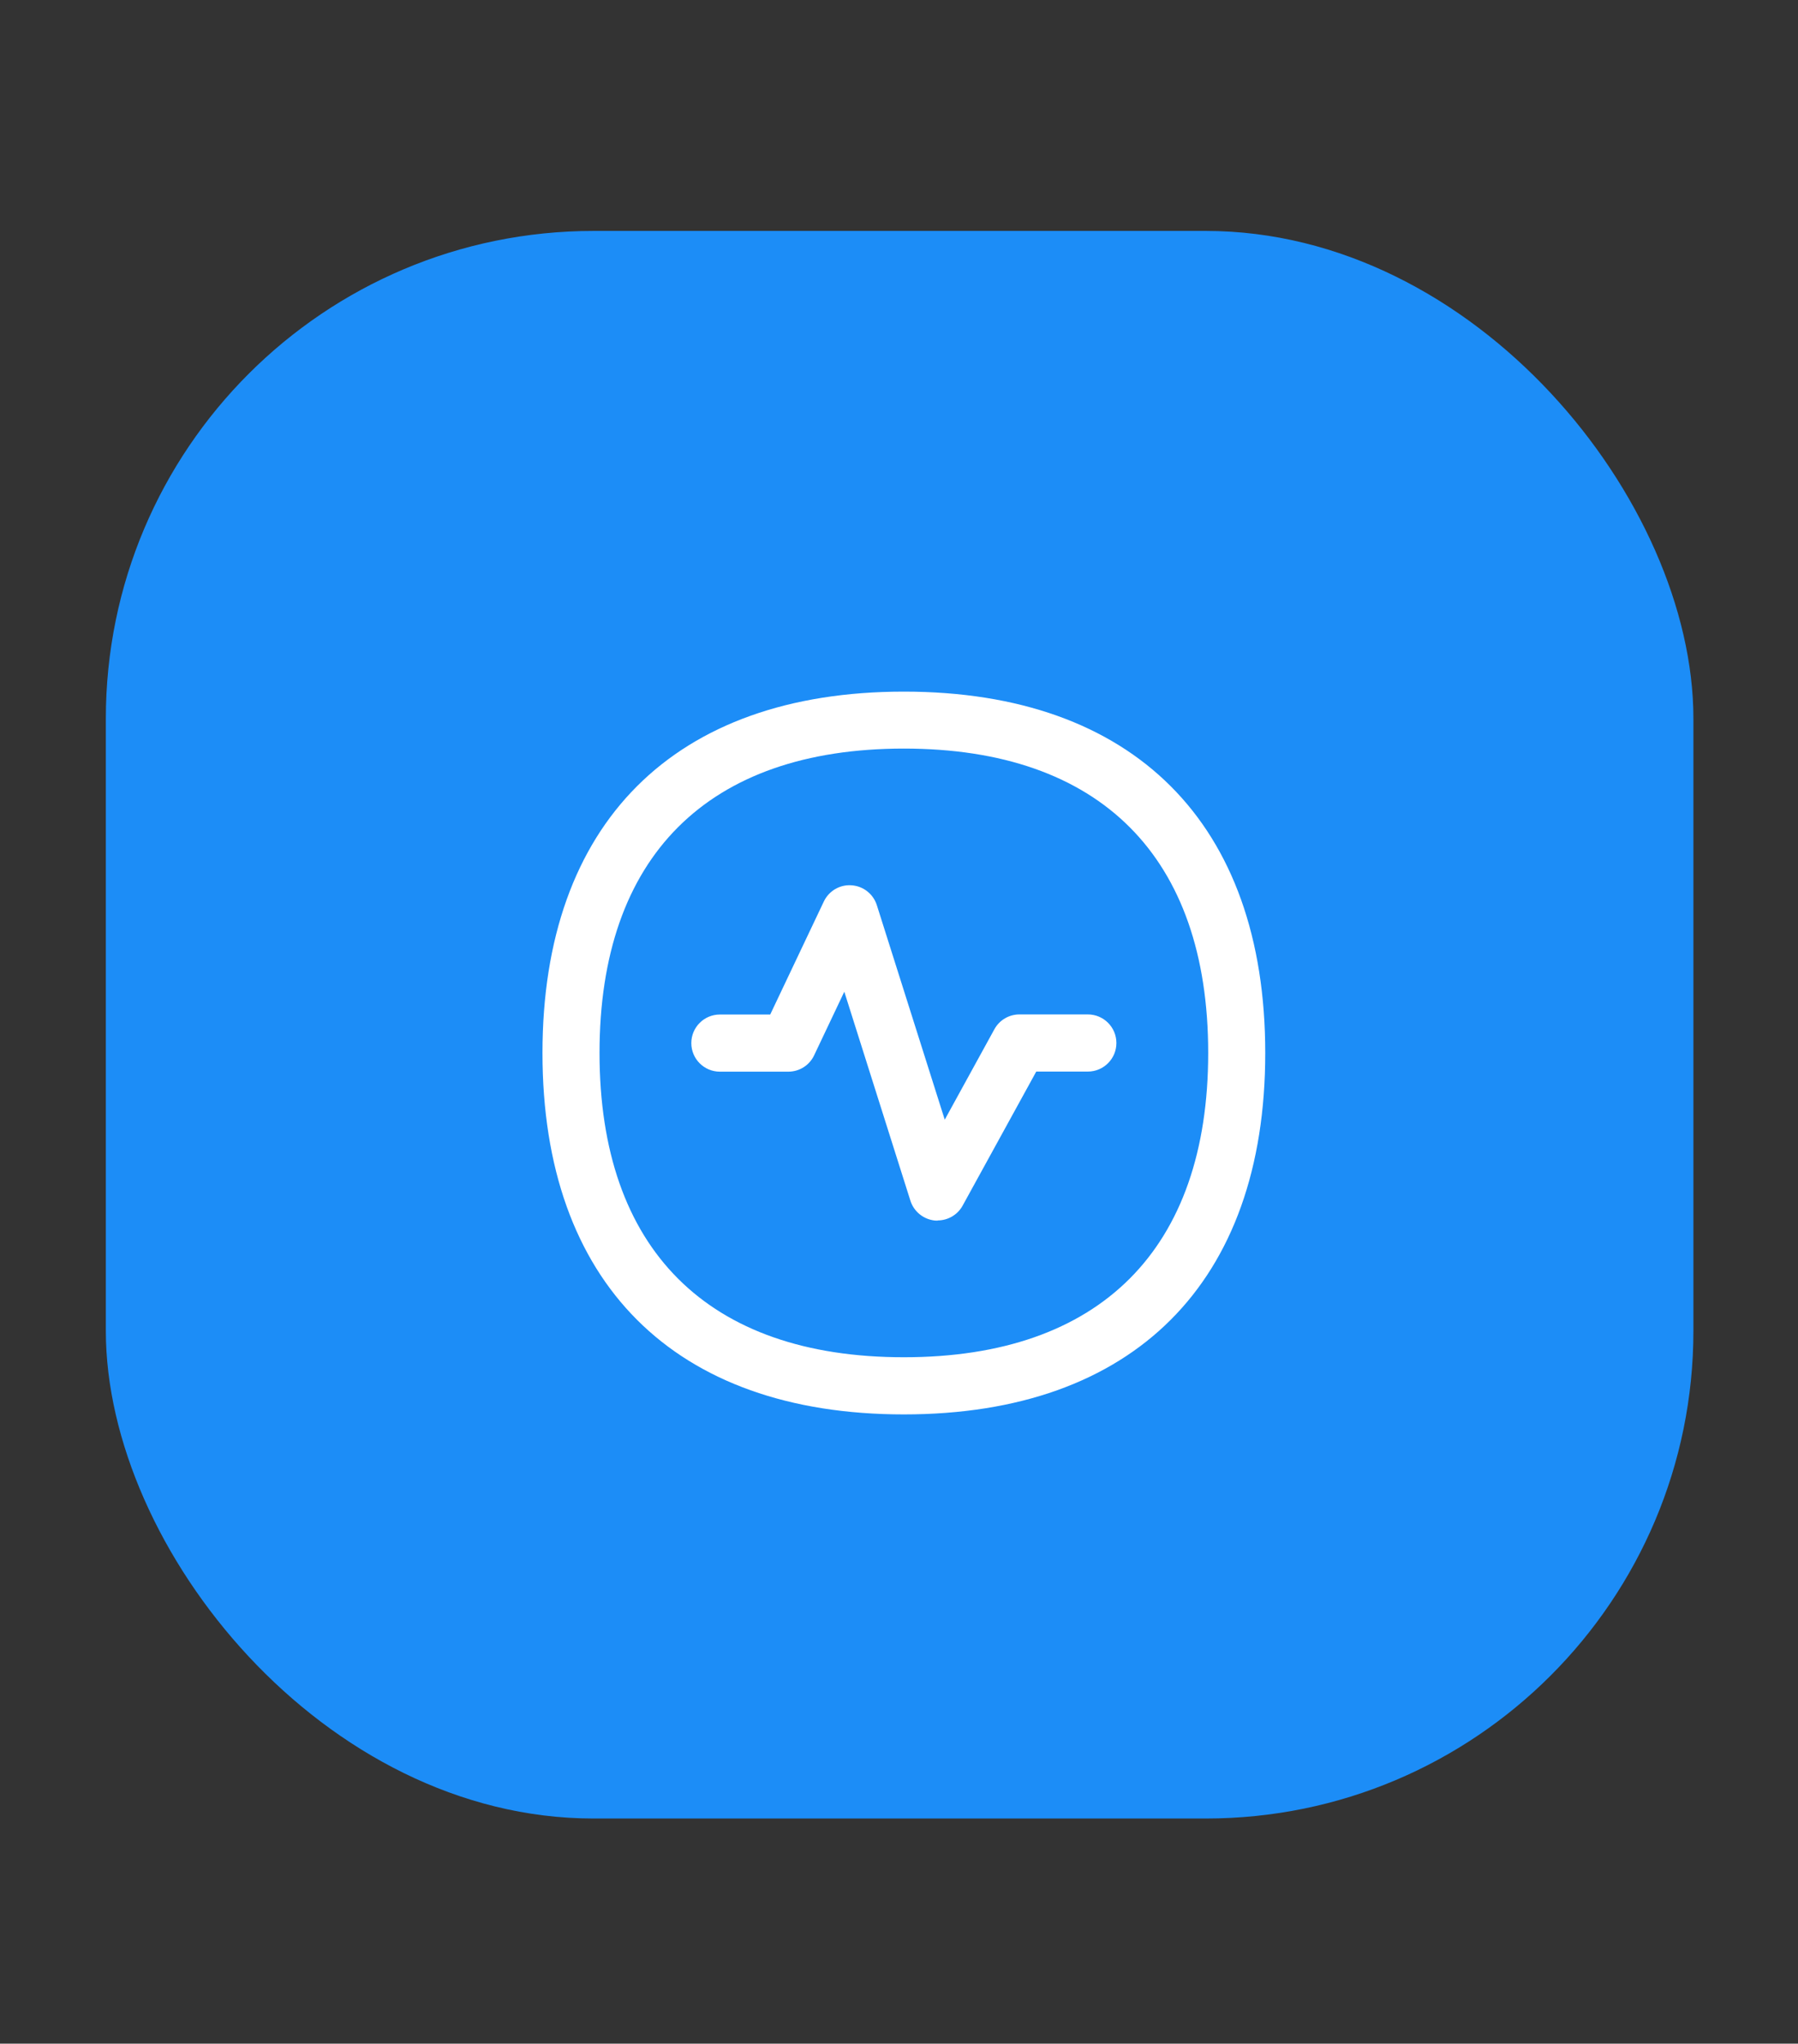 <?xml version="1.0" encoding="UTF-8"?>
<svg id="Capa_1" data-name="Capa 1" xmlns="http://www.w3.org/2000/svg" viewBox="0 0 186.87 212.4">
  <rect x="0" y="0" width="186.87" height="212.4" fill="#333333" stroke="none"/>
  <defs>
    <style>
      .cls-1 {
        fill: #fff;
      }

      .cls-2 {
        fill: #1c8df7;
      }
    </style>
  </defs>
  <rect class="cls-2" x="11" y="24" width="165" height="165" rx="50.69" ry="50.69"/>
  <g id="wave-signal-circle--circle-stats-graph-line-beat-heart">
    <path class="cls-1" d="M93.94,147c-23.87,0-37.56-13.69-37.56-37.56s13.69-37.56,37.56-37.56,37.56,13.69,37.56,37.56-13.69,37.56-37.56,37.56Zm0-69.2c-20.4,0-31.63,11.23-31.63,31.63s11.23,31.63,31.63,31.63,31.63-11.23,31.63-31.63-11.23-31.63-31.63-31.63Z"/>
    <path class="cls-1" d="M97.45,126.86c-.1,0-.19,0-.29-.01-1.18-.12-2.18-.93-2.54-2.06l-6.87-21.72-3.14,6.62c-.49,1.03-1.53,1.69-2.68,1.69h-7.11c-1.64,0-2.97-1.33-2.97-2.97s1.33-2.97,2.97-2.97h5.23l5.57-11.74c.52-1.1,1.66-1.78,2.88-1.69,1.22,.08,2.26,.9,2.63,2.06l7.06,22.3,5.16-9.4c.52-.95,1.52-1.54,2.6-1.54h7.11c1.64,0,2.97,1.33,2.97,2.97s-1.33,2.97-2.97,2.97h-5.36l-7.65,13.93c-.52,.95-1.52,1.54-2.6,1.54Z"/>
  </g>
</svg>